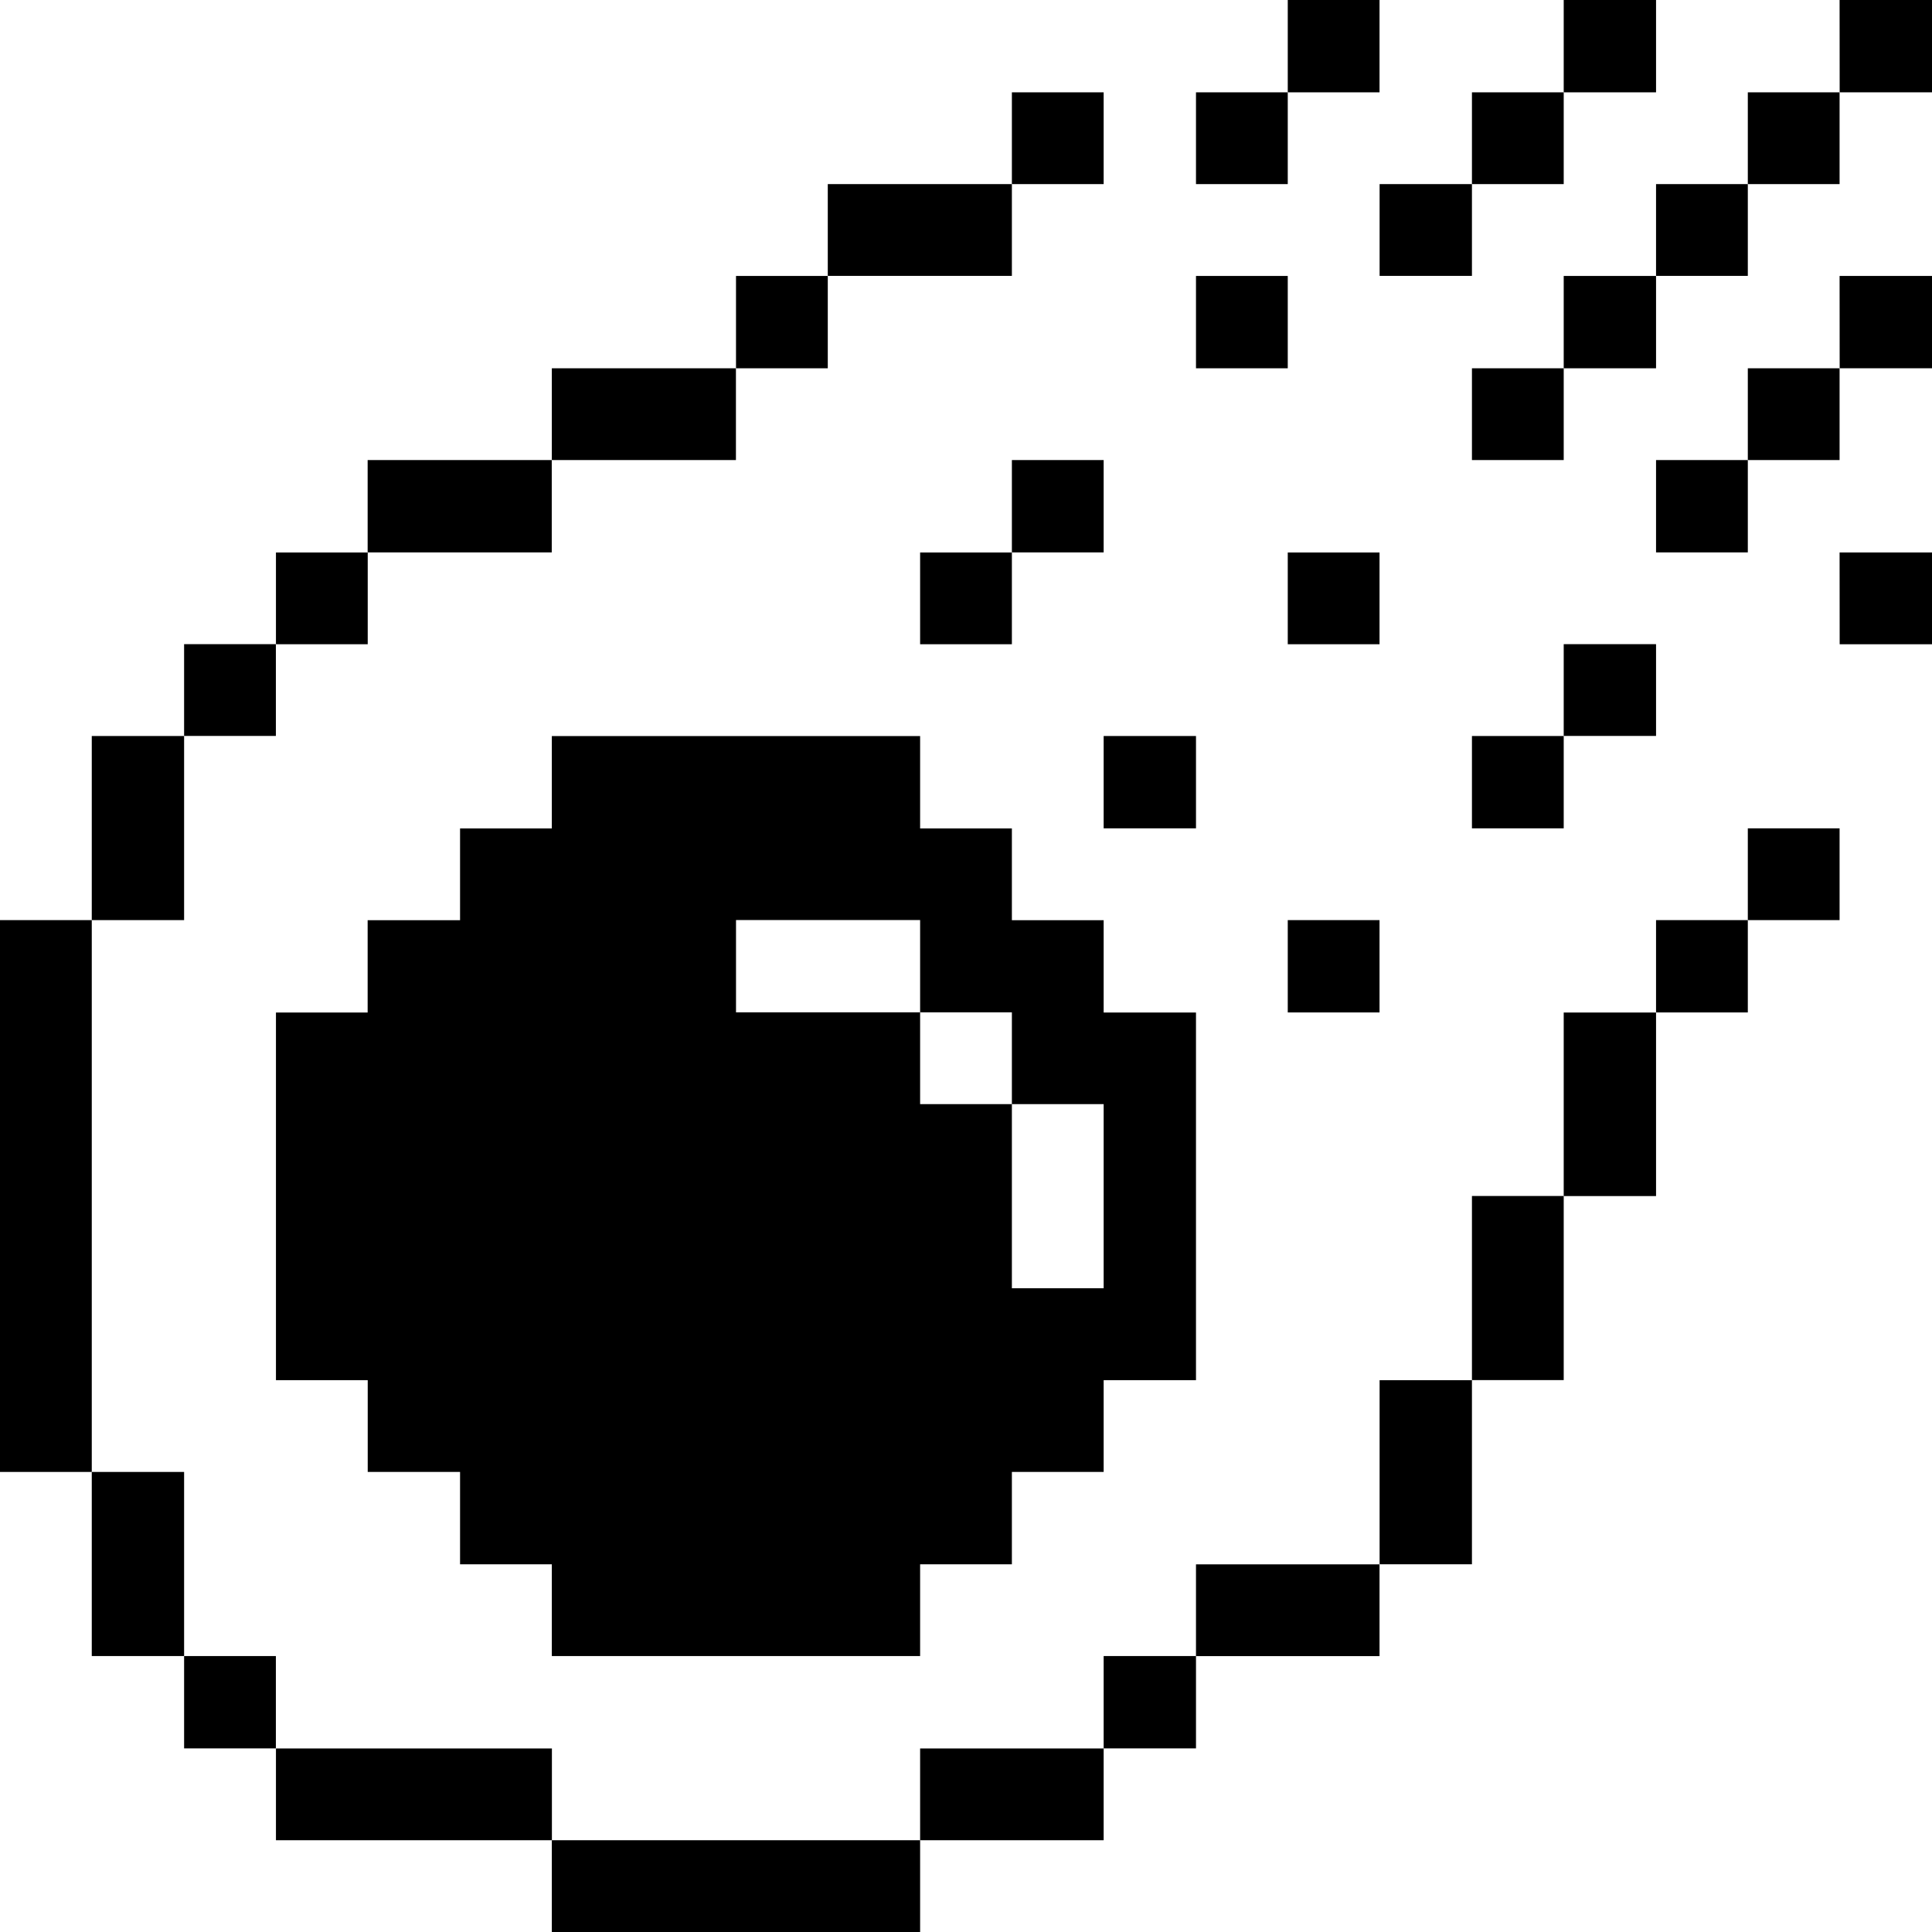<svg xmlns="http://www.w3.org/2000/svg" viewBox="0 0 24 24" id="Weather-Meteor--Streamline-Pixel" height="24" width="24"><desc>Weather Meteor Streamline Icon: https://streamlinehq.com</desc><title>weather-meteor</title><g><path d="M22.852 6.863H24v1.14h-1.147Z" fill="#000000" stroke-width="0.75"></path><path d="M22.852 3.428H24V4.575h-1.147Z" fill="#000000" stroke-width="0.75"></path><path d="M22.852 0H24v1.147h-1.147Z" fill="#000000" stroke-width="0.75"></path><path d="M21.712 10.29h1.14v1.14h-1.14Z" fill="#000000" stroke-width="0.75"></path><path d="M21.712 4.575h1.14v1.14h-1.14Z" fill="#000000" stroke-width="0.75"></path><path d="M21.712 1.147h1.14v1.14h-1.14Z" fill="#000000" stroke-width="0.75"></path><path d="M20.572 11.43h1.14v1.147h-1.14Z" fill="#000000" stroke-width="0.75"></path><path d="M20.572 5.715h1.14v1.147h-1.14Z" fill="#000000" stroke-width="0.75"></path><path d="M20.572 2.287h1.14v1.14h-1.14Z" fill="#000000" stroke-width="0.75"></path><path d="M19.425 12.578h1.147v2.28H19.425Z" fill="#000000" stroke-width="0.75"></path><path d="M19.425 8.002h1.147v1.14H19.425Z" fill="#000000" stroke-width="0.75"></path><path d="M19.425 3.428h1.147V4.575H19.425Z" fill="#000000" stroke-width="0.75"></path><path d="M19.425 0h1.147v1.147H19.425Z" fill="#000000" stroke-width="0.75"></path><path d="M18.285 14.857h1.14v2.287h-1.14Z" fill="#000000" stroke-width="0.75"></path><path d="M18.285 9.143h1.14v1.147h-1.14Z" fill="#000000" stroke-width="0.75"></path><path d="M18.285 4.575h1.14v1.14h-1.14Z" fill="#000000" stroke-width="0.75"></path><path d="M18.285 1.147h1.14v1.14h-1.14Z" fill="#000000" stroke-width="0.75"></path><path d="M17.138 17.145h1.147v2.287h-1.147Z" fill="#000000" stroke-width="0.75"></path><path d="M17.138 2.287h1.147v1.14h-1.147Z" fill="#000000" stroke-width="0.75"></path><path d="M15.997 11.43h1.14v1.147h-1.14Z" fill="#000000" stroke-width="0.75"></path><path d="M15.997 6.863h1.14v1.14h-1.14Z" fill="#000000" stroke-width="0.75"></path><path d="M15.997 0h1.14v1.147h-1.14Z" fill="#000000" stroke-width="0.75"></path><path d="M14.857 19.433h2.28v1.14h-2.28Z" fill="#000000" stroke-width="0.75"></path><path d="M14.857 3.428h1.14V4.575h-1.14Z" fill="#000000" stroke-width="0.75"></path><path d="M14.857 1.147h1.14v1.14h-1.14Z" fill="#000000" stroke-width="0.75"></path><path d="M13.71 20.572h1.147v1.147h-1.147Z" fill="#000000" stroke-width="0.75"></path><path d="M13.71 9.143h1.147v1.147h-1.147Z" fill="#000000" stroke-width="0.75"></path><path d="M12.57 5.715h1.14v1.147h-1.14Z" fill="#000000" stroke-width="0.75"></path><path d="M12.57 1.147h1.14v1.14h-1.14Z" fill="#000000" stroke-width="0.75"></path><path d="M11.43 21.72h2.28v1.14h-2.28Z" fill="#000000" stroke-width="0.75"></path><path d="M11.43 6.863h1.14v1.14h-1.14Z" fill="#000000" stroke-width="0.75"></path><path d="M10.283 2.287h2.287v1.14h-2.287Z" fill="#000000" stroke-width="0.75"></path><path d="M6.855 22.86h4.575V24h-4.575Z" fill="#000000" stroke-width="0.75"></path><path d="M9.143 3.428h1.14V4.575h-1.14Z" fill="#000000" stroke-width="0.75"></path><path d="M6.855 4.575h2.287v1.14H6.855Z" fill="#000000" stroke-width="0.75"></path><path d="M11.43 20.572v-1.14h1.14v-1.147h1.14v-1.14h1.147v-4.567h-1.147v-1.147h-1.14v-1.14h-1.14v-1.147h-4.575v1.147H5.715v1.14H4.567v1.147H3.428v4.567h1.14v1.14h1.147v1.147h1.14v1.14Zm-2.287 -9.143h2.287v1.147h1.14v1.14h1.14v2.287h-1.14v-2.287h-1.14v-1.14h-2.287Z" fill="#000000" stroke-width="0.75"></path><path d="M3.428 21.72h3.428v1.14H3.428Z" fill="#000000" stroke-width="0.75"></path><path d="M4.567 5.715h2.287v1.147H4.567Z" fill="#000000" stroke-width="0.75"></path><path d="M3.428 6.863h1.14v1.14H3.428Z" fill="#000000" stroke-width="0.75"></path><path d="M2.287 20.572h1.14v1.147H2.287Z" fill="#000000" stroke-width="0.75"></path><path d="M2.287 8.002h1.14v1.14H2.287Z" fill="#000000" stroke-width="0.75"></path><path d="M1.14 18.285h1.147v2.287H1.14Z" fill="#000000" stroke-width="0.75"></path><path d="M1.14 9.143h1.147v2.287H1.14Z" fill="#000000" stroke-width="0.75"></path><path d="M0 11.43h1.14v6.855H0Z" fill="#000000" stroke-width="0.75"></path></g></svg>